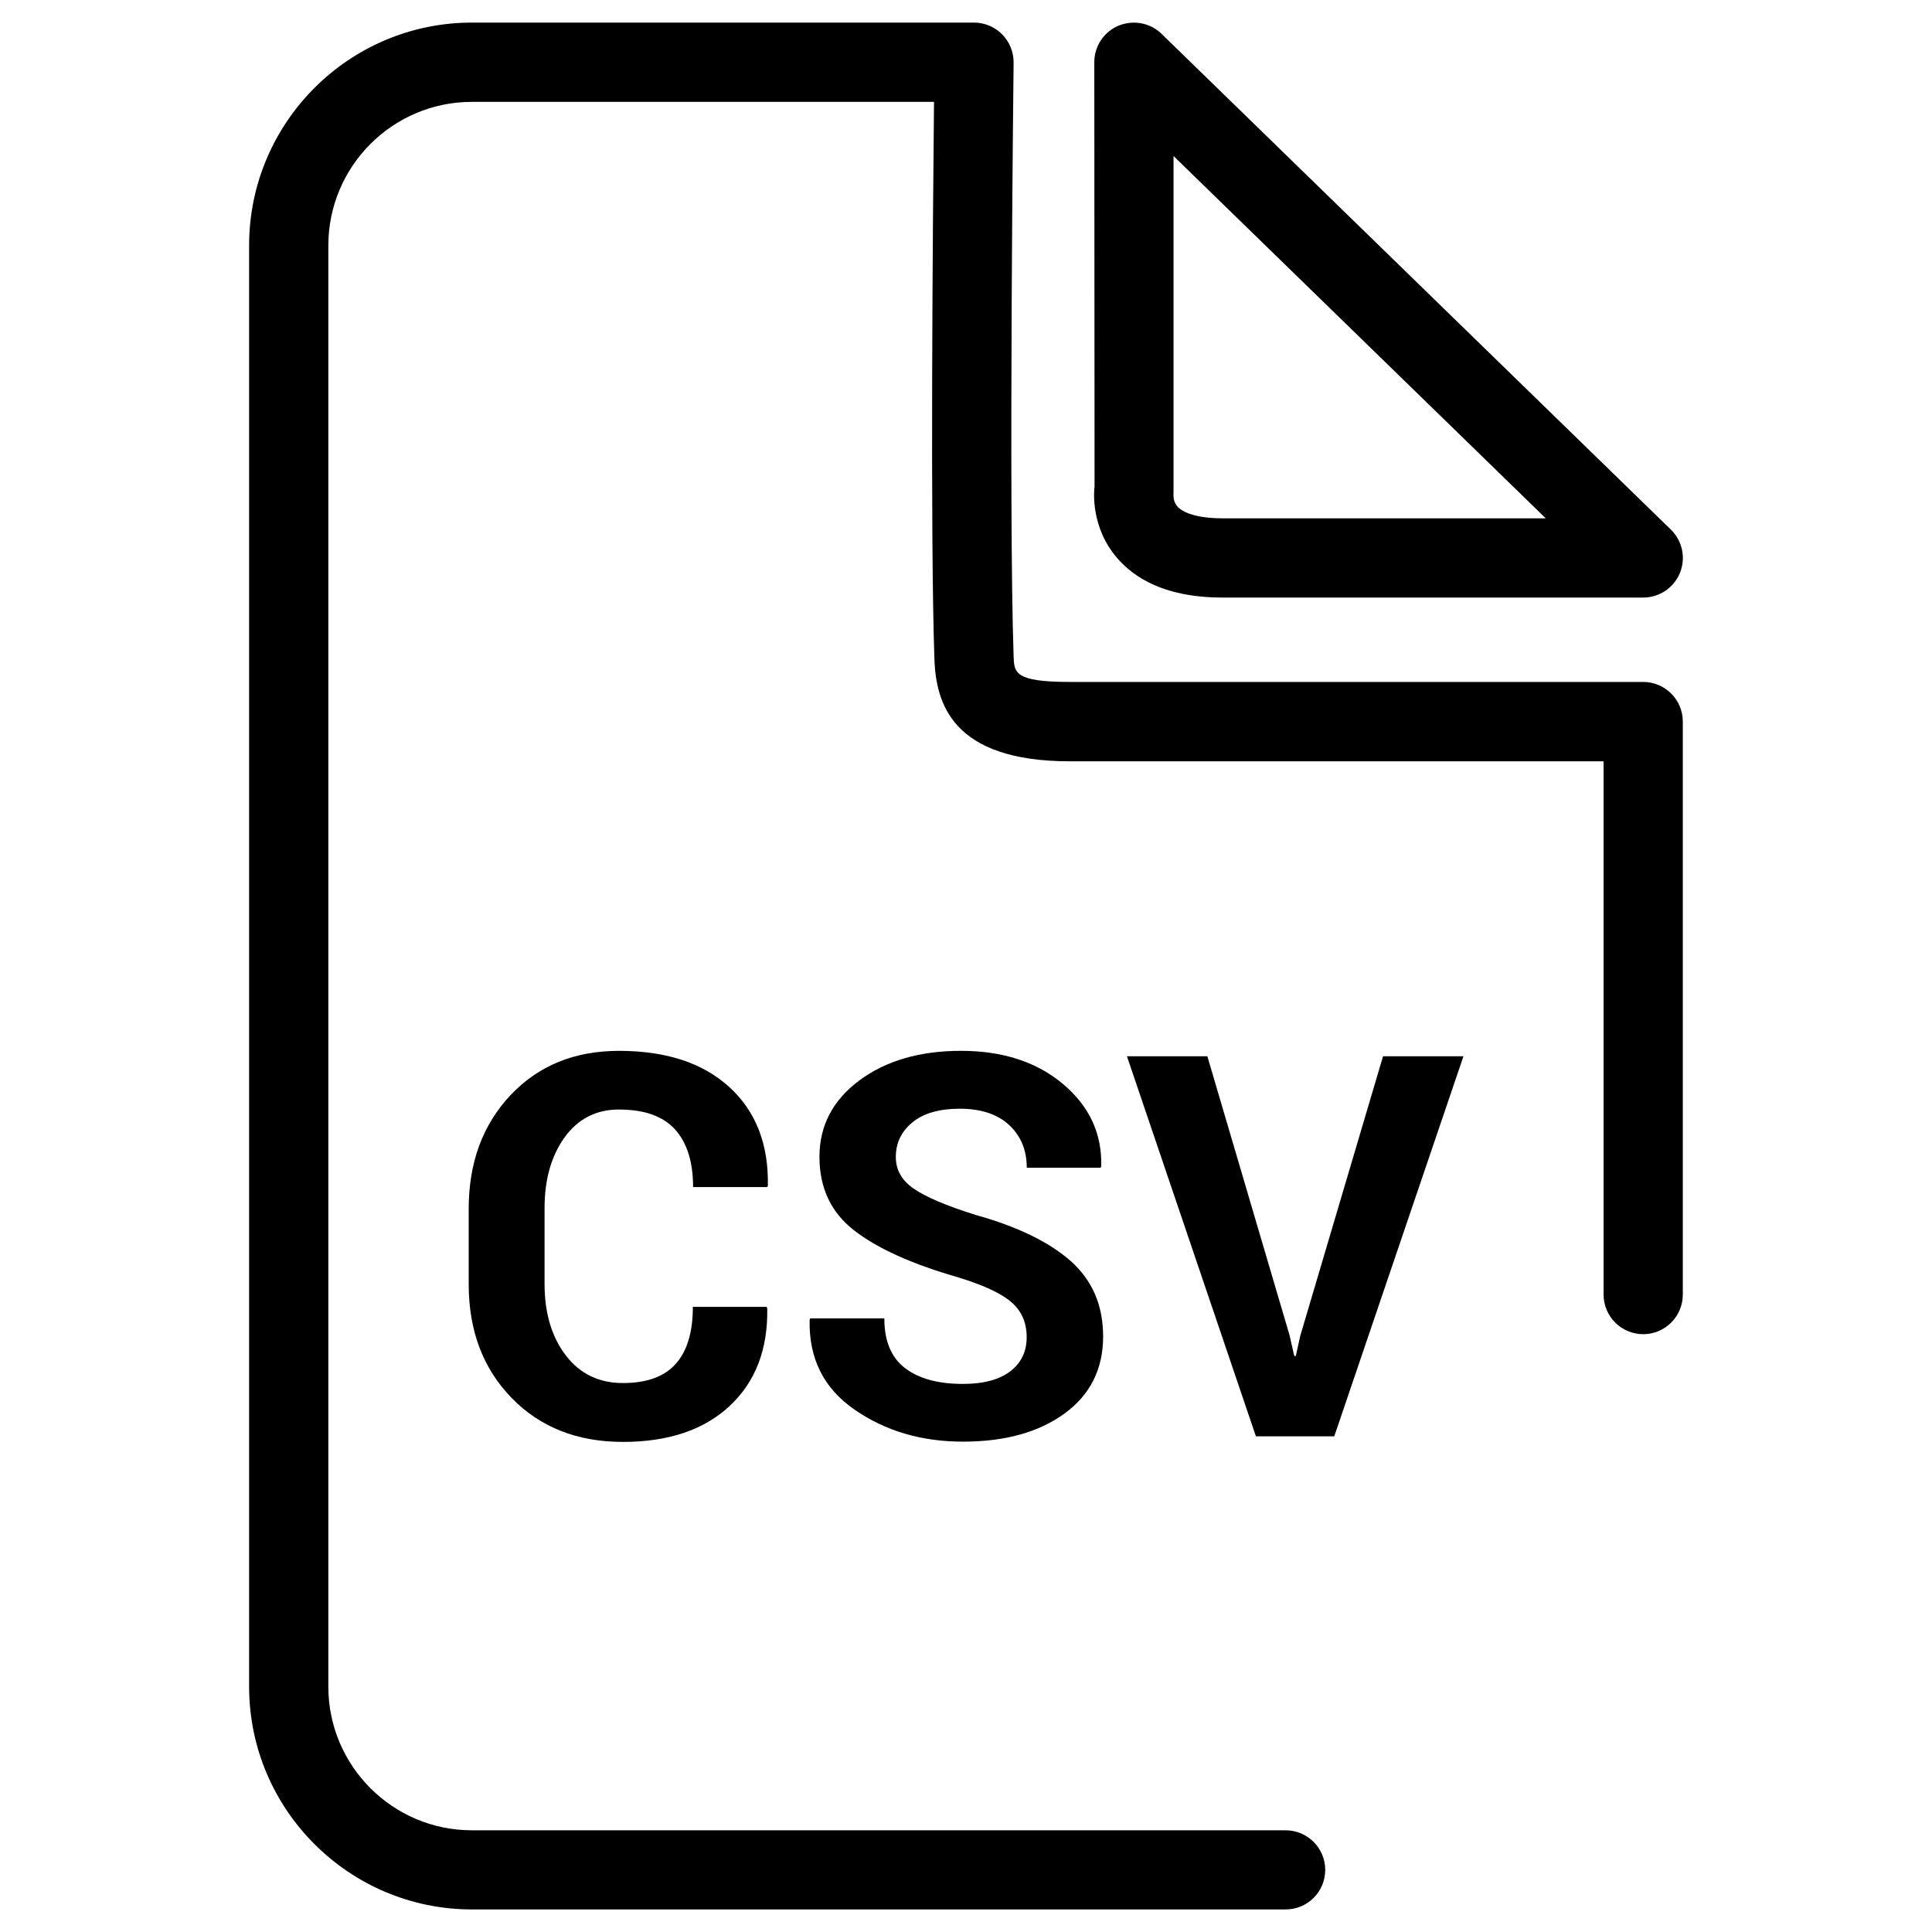 <?xml version="1.0" encoding="UTF-8"?>
<!-- Uploaded to: SVG Repo, www.svgrepo.com, Generator: SVG Repo Mixer Tools -->
<svg fill="#000000" width="800px" height="800px" version="1.1" viewBox="144 144 512 512" xmlns="http://www.w3.org/2000/svg">
 <g>
  <path d="m579.46 302.36h-111.49c-12.426 0-21.746-3.465-27.75-10.285-7.305-8.312-6.297-18.074-6.152-19.188l-0.066-112.41c0-4.219 2.519-8.039 6.422-9.676 3.906-1.594 8.398-0.777 11.398 2.164l134.98 131.39c3.066 2.981 4.008 7.516 2.394 11.484-1.617 3.938-5.477 6.519-9.738 6.519zm-124.46-117.01v88.879c-0.062 1.176-0.105 2.832 1.113 4.094 1.848 1.93 6.172 3.043 11.883 3.043h85.648z"/>
  <path d="m484.72 650.02h-215.67c-32.539 0-59.031-26.492-59.031-59.031v-381.95c0-32.559 26.492-59.051 59.031-59.051h133.07c2.812 0 5.5 1.133 7.453 3.106s3.066 4.703 3.043 7.496c-0.02 1.195-1.344 118.54 0 157.27 0.148 4.43 0.23 6.863 14.988 6.863h151.86c5.793 0 10.496 4.703 10.496 10.496v151.86c0 5.793-4.703 10.496-10.496 10.496-5.793 0-10.496-4.703-10.496-10.496v-141.32h-141.36c-31.402 0-35.562-15.473-35.98-27.121-1.133-32.707-0.418-117.55-0.105-147.64h-122.47c-20.973 0-38.039 17.066-38.039 38.059v381.95c0 20.973 17.066 38.039 38.039 38.039h215.65c5.793 0 10.496 4.703 10.496 10.496 0 5.793-4.684 10.477-10.477 10.477z"/>
  <path d="m347.18 490.35 0.148 0.418c0.188 10.832-3.129 19.438-9.93 25.801-6.801 6.359-16.246 9.551-28.316 9.551-12.133 0-21.98-3.906-29.535-11.691-7.559-7.789-11.336-17.82-11.336-30.102v-19.984c0-12.219 3.695-22.25 11.062-30.102 7.391-7.828 16.961-11.754 28.781-11.754 12.449 0 22.188 3.191 29.199 9.574 7.012 6.383 10.434 15.094 10.242 26.113l-0.148 0.418-19.672-0.004c0-6.633-1.594-11.734-4.766-15.262-3.191-3.527-8.145-5.289-14.883-5.289-6.047 0-10.832 2.457-14.379 7.348-3.547 4.914-5.332 11.168-5.332 18.766v20.109c0 7.703 1.867 14 5.606 18.914 3.738 4.891 8.797 7.348 15.156 7.348 6.32 0 10.98-1.699 14-5.082 3.023-3.379 4.535-8.418 4.535-15.113l19.566 0.004z"/>
  <path d="m416.08 498.37c0-3.883-1.363-6.992-4.113-9.34-2.75-2.352-7.559-4.555-14.422-6.633-11.988-3.465-21.055-7.559-27.184-12.324-6.129-4.746-9.195-11.25-9.195-19.5s3.527-15.008 10.559-20.238c7.031-5.227 16.016-7.852 26.953-7.852 11.062 0 20.09 2.938 27.059 8.816s10.328 13.141 10.098 21.746l-0.148 0.418h-19.586c0-4.66-1.555-8.418-4.66-11.316-3.106-2.875-7.473-4.324-13.098-4.324-5.394 0-9.574 1.195-12.512 3.59-2.938 2.394-4.43 5.457-4.43 9.195 0 3.422 1.574 6.215 4.746 8.398 3.148 2.184 8.605 4.512 16.352 6.949 11.105 3.086 19.523 7.18 25.254 12.238 5.711 5.082 8.586 11.734 8.586 19.984 0 8.629-3.402 15.43-10.203 20.402-6.801 4.977-15.785 7.473-26.953 7.473-10.98 0-20.551-2.832-28.719-8.48-8.164-5.648-12.133-13.562-11.902-23.762l0.148-0.418h19.648c0 6.004 1.828 10.391 5.5 13.184s8.773 4.176 15.324 4.176c5.481 0 9.676-1.133 12.594-3.379 2.856-2.203 4.305-5.203 4.305-9.004z"/>
  <path d="m485.75 497.88 1.238 5.457h0.418l1.176-5.332 21.938-74.082h21.309l-34.238 100.72h-20.762l-34.176-100.72h21.309z"/>
 </g>
</svg>